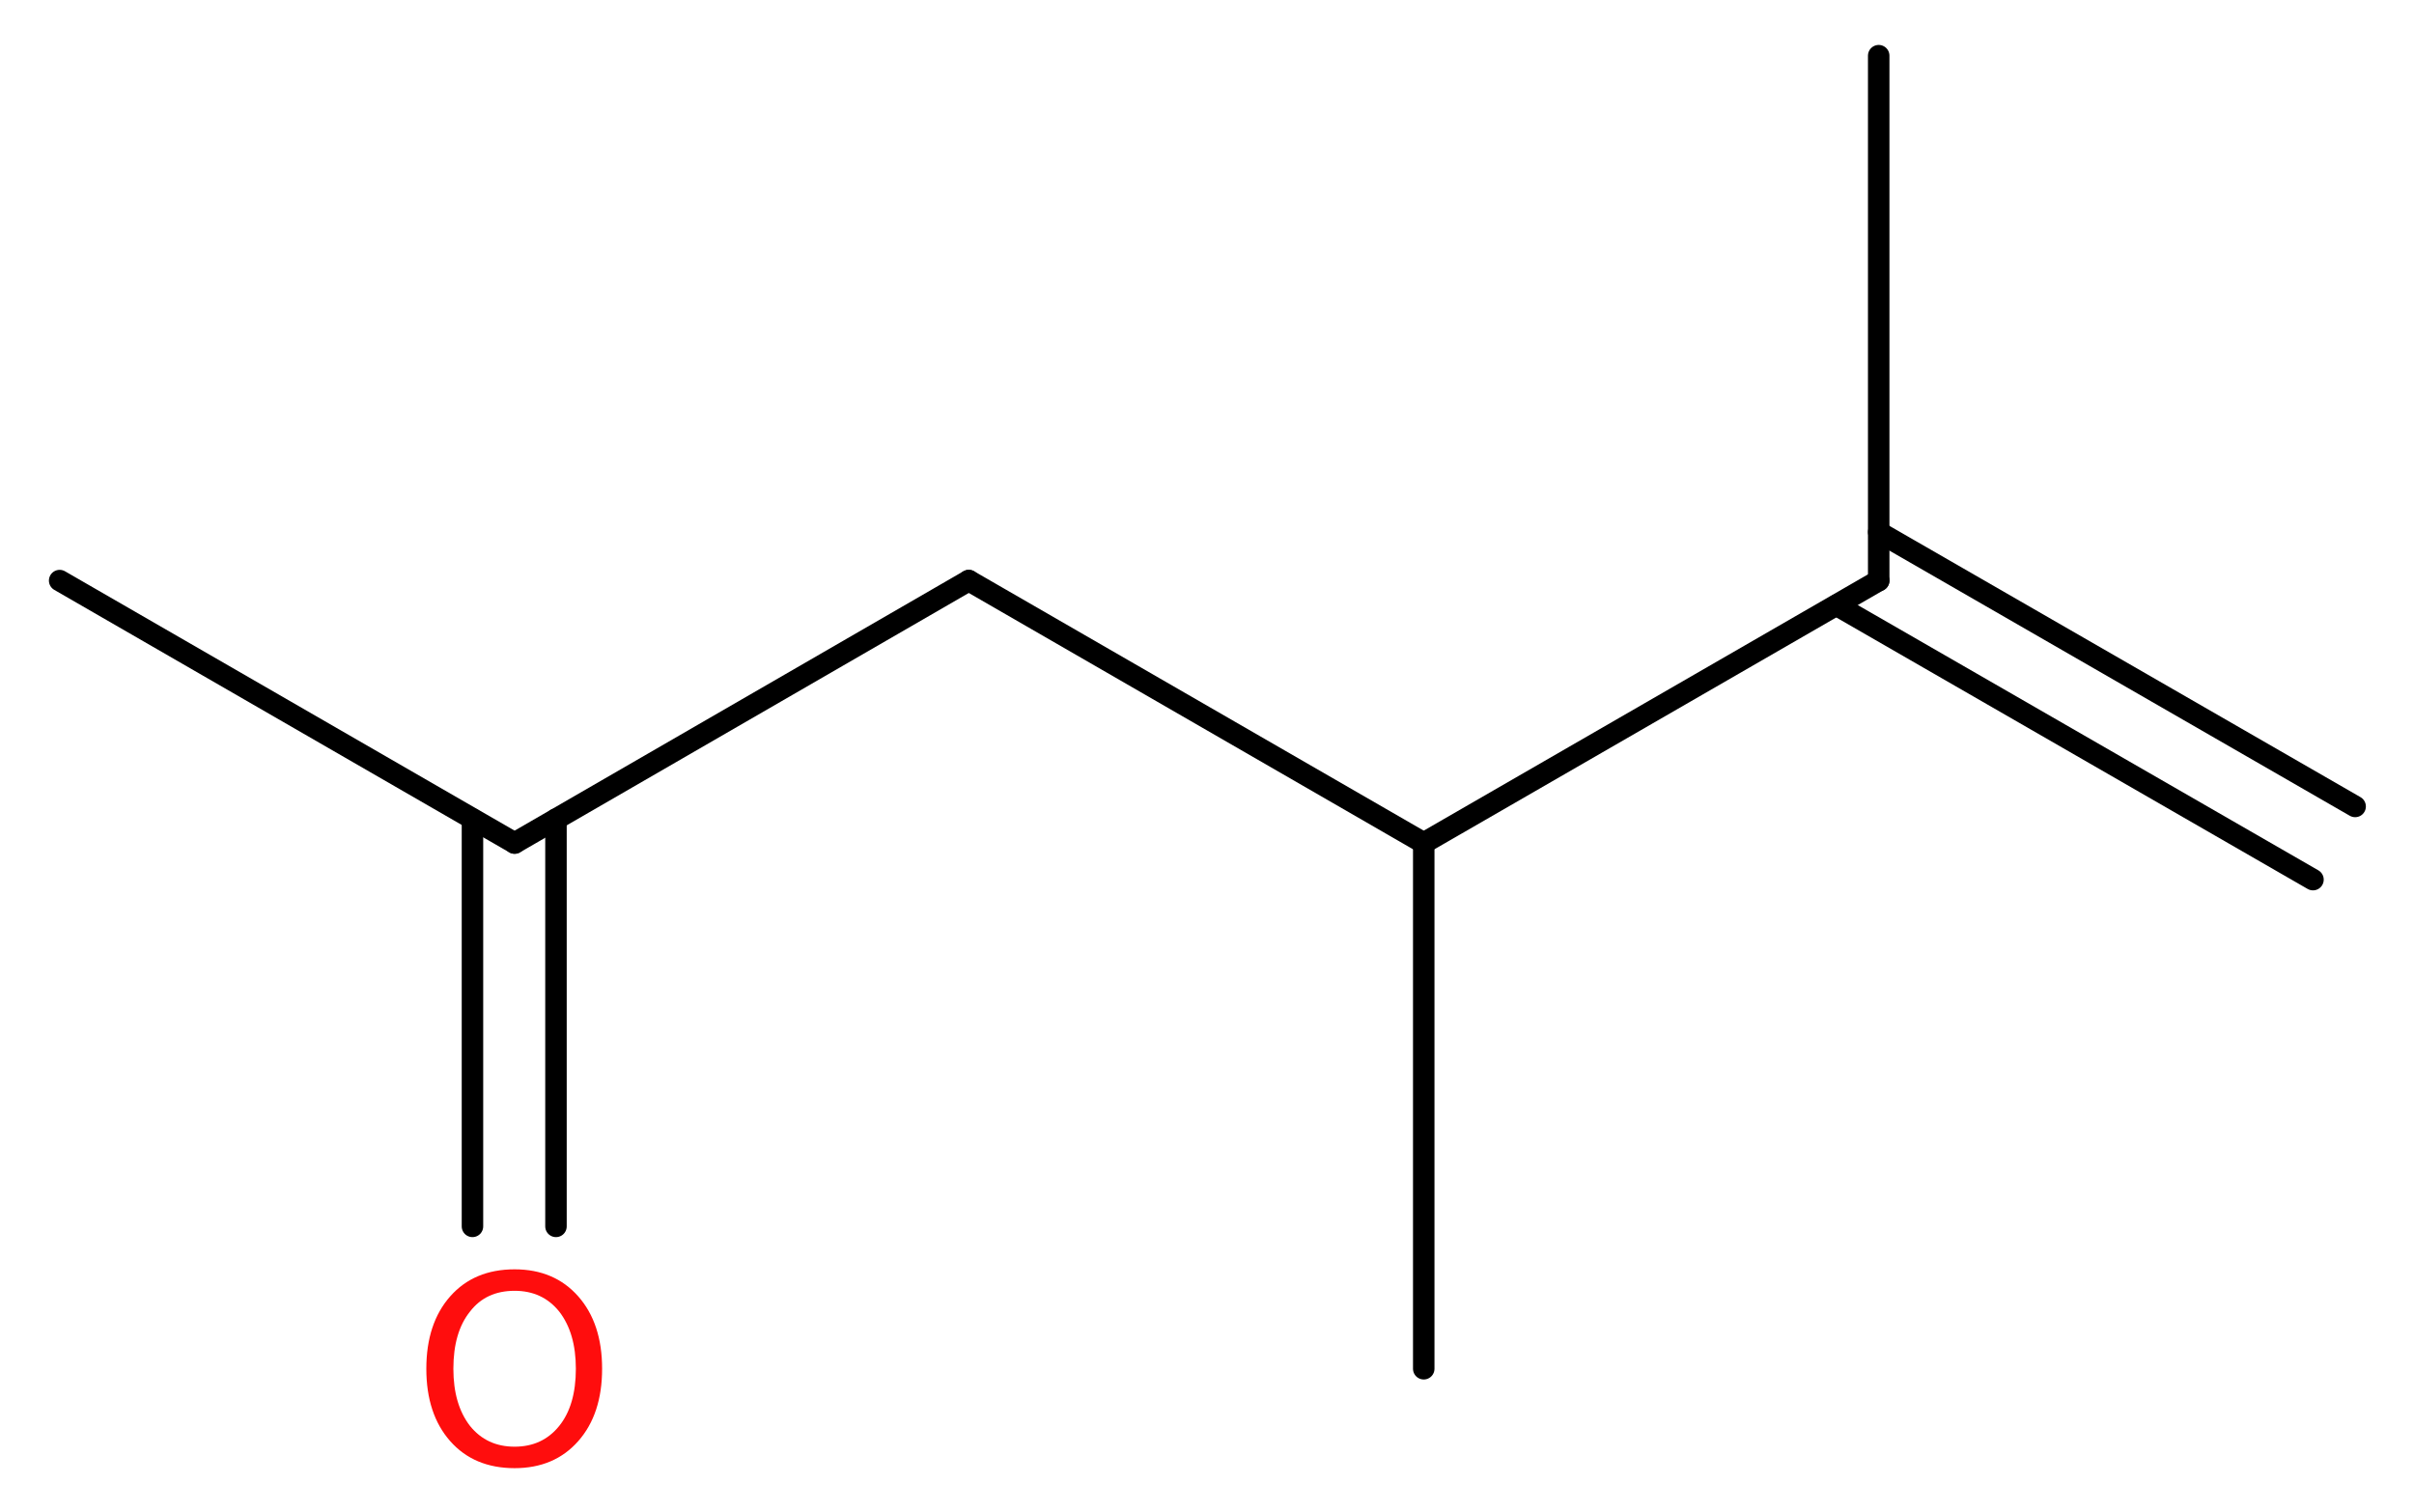 <?xml version='1.0' encoding='UTF-8'?>
<!DOCTYPE svg PUBLIC "-//W3C//DTD SVG 1.1//EN" "http://www.w3.org/Graphics/SVG/1.1/DTD/svg11.dtd">
<svg version='1.2' xmlns='http://www.w3.org/2000/svg' xmlns:xlink='http://www.w3.org/1999/xlink' width='30.35mm' height='19.01mm' viewBox='0 0 30.35 19.01'>
  <desc>Generated by the Chemistry Development Kit (http://github.com/cdk)</desc>
  <g stroke-linecap='round' stroke-linejoin='round' stroke='#000000' stroke-width='.27' fill='#FF0D0D'>
    <rect x='.0' y='.0' width='31.0' height='20.0' fill='#FFFFFF' stroke='none'/>
    <g id='mol1' class='mol'>
      <g id='mol1bnd1' class='bond'>
        <line x1='29.08' y1='11.06' x2='23.09' y2='7.61'/>
        <line x1='29.61' y1='10.14' x2='23.62' y2='6.69'/>
      </g>
      <line id='mol1bnd2' class='bond' x1='23.62' y1='7.3' x2='23.62' y2='.7'/>
      <line id='mol1bnd3' class='bond' x1='23.62' y1='7.3' x2='17.9' y2='10.6'/>
      <line id='mol1bnd4' class='bond' x1='17.9' y1='10.6' x2='17.9' y2='17.21'/>
      <line id='mol1bnd5' class='bond' x1='17.9' y1='10.6' x2='12.18' y2='7.3'/>
      <line id='mol1bnd6' class='bond' x1='12.18' y1='7.3' x2='6.47' y2='10.6'/>
      <line id='mol1bnd7' class='bond' x1='6.47' y1='10.6' x2='.75' y2='7.3'/>
      <g id='mol1bnd8' class='bond'>
        <line x1='6.99' y1='10.3' x2='6.99' y2='15.42'/>
        <line x1='5.94' y1='10.3' x2='5.94' y2='15.42'/>
      </g>
      <path id='mol1atm9' class='atom' d='M6.47 16.23q-.36 .0 -.56 .26q-.21 .26 -.21 .72q.0 .45 .21 .72q.21 .26 .56 .26q.35 .0 .56 -.26q.21 -.26 .21 -.72q.0 -.45 -.21 -.72q-.21 -.26 -.56 -.26zM6.47 15.96q.5 .0 .8 .34q.3 .34 .3 .91q.0 .57 -.3 .91q-.3 .34 -.8 .34q-.51 .0 -.81 -.34q-.3 -.34 -.3 -.91q.0 -.57 .3 -.91q.3 -.34 .81 -.34z' stroke='none'/>
    </g>
  </g>
</svg>
